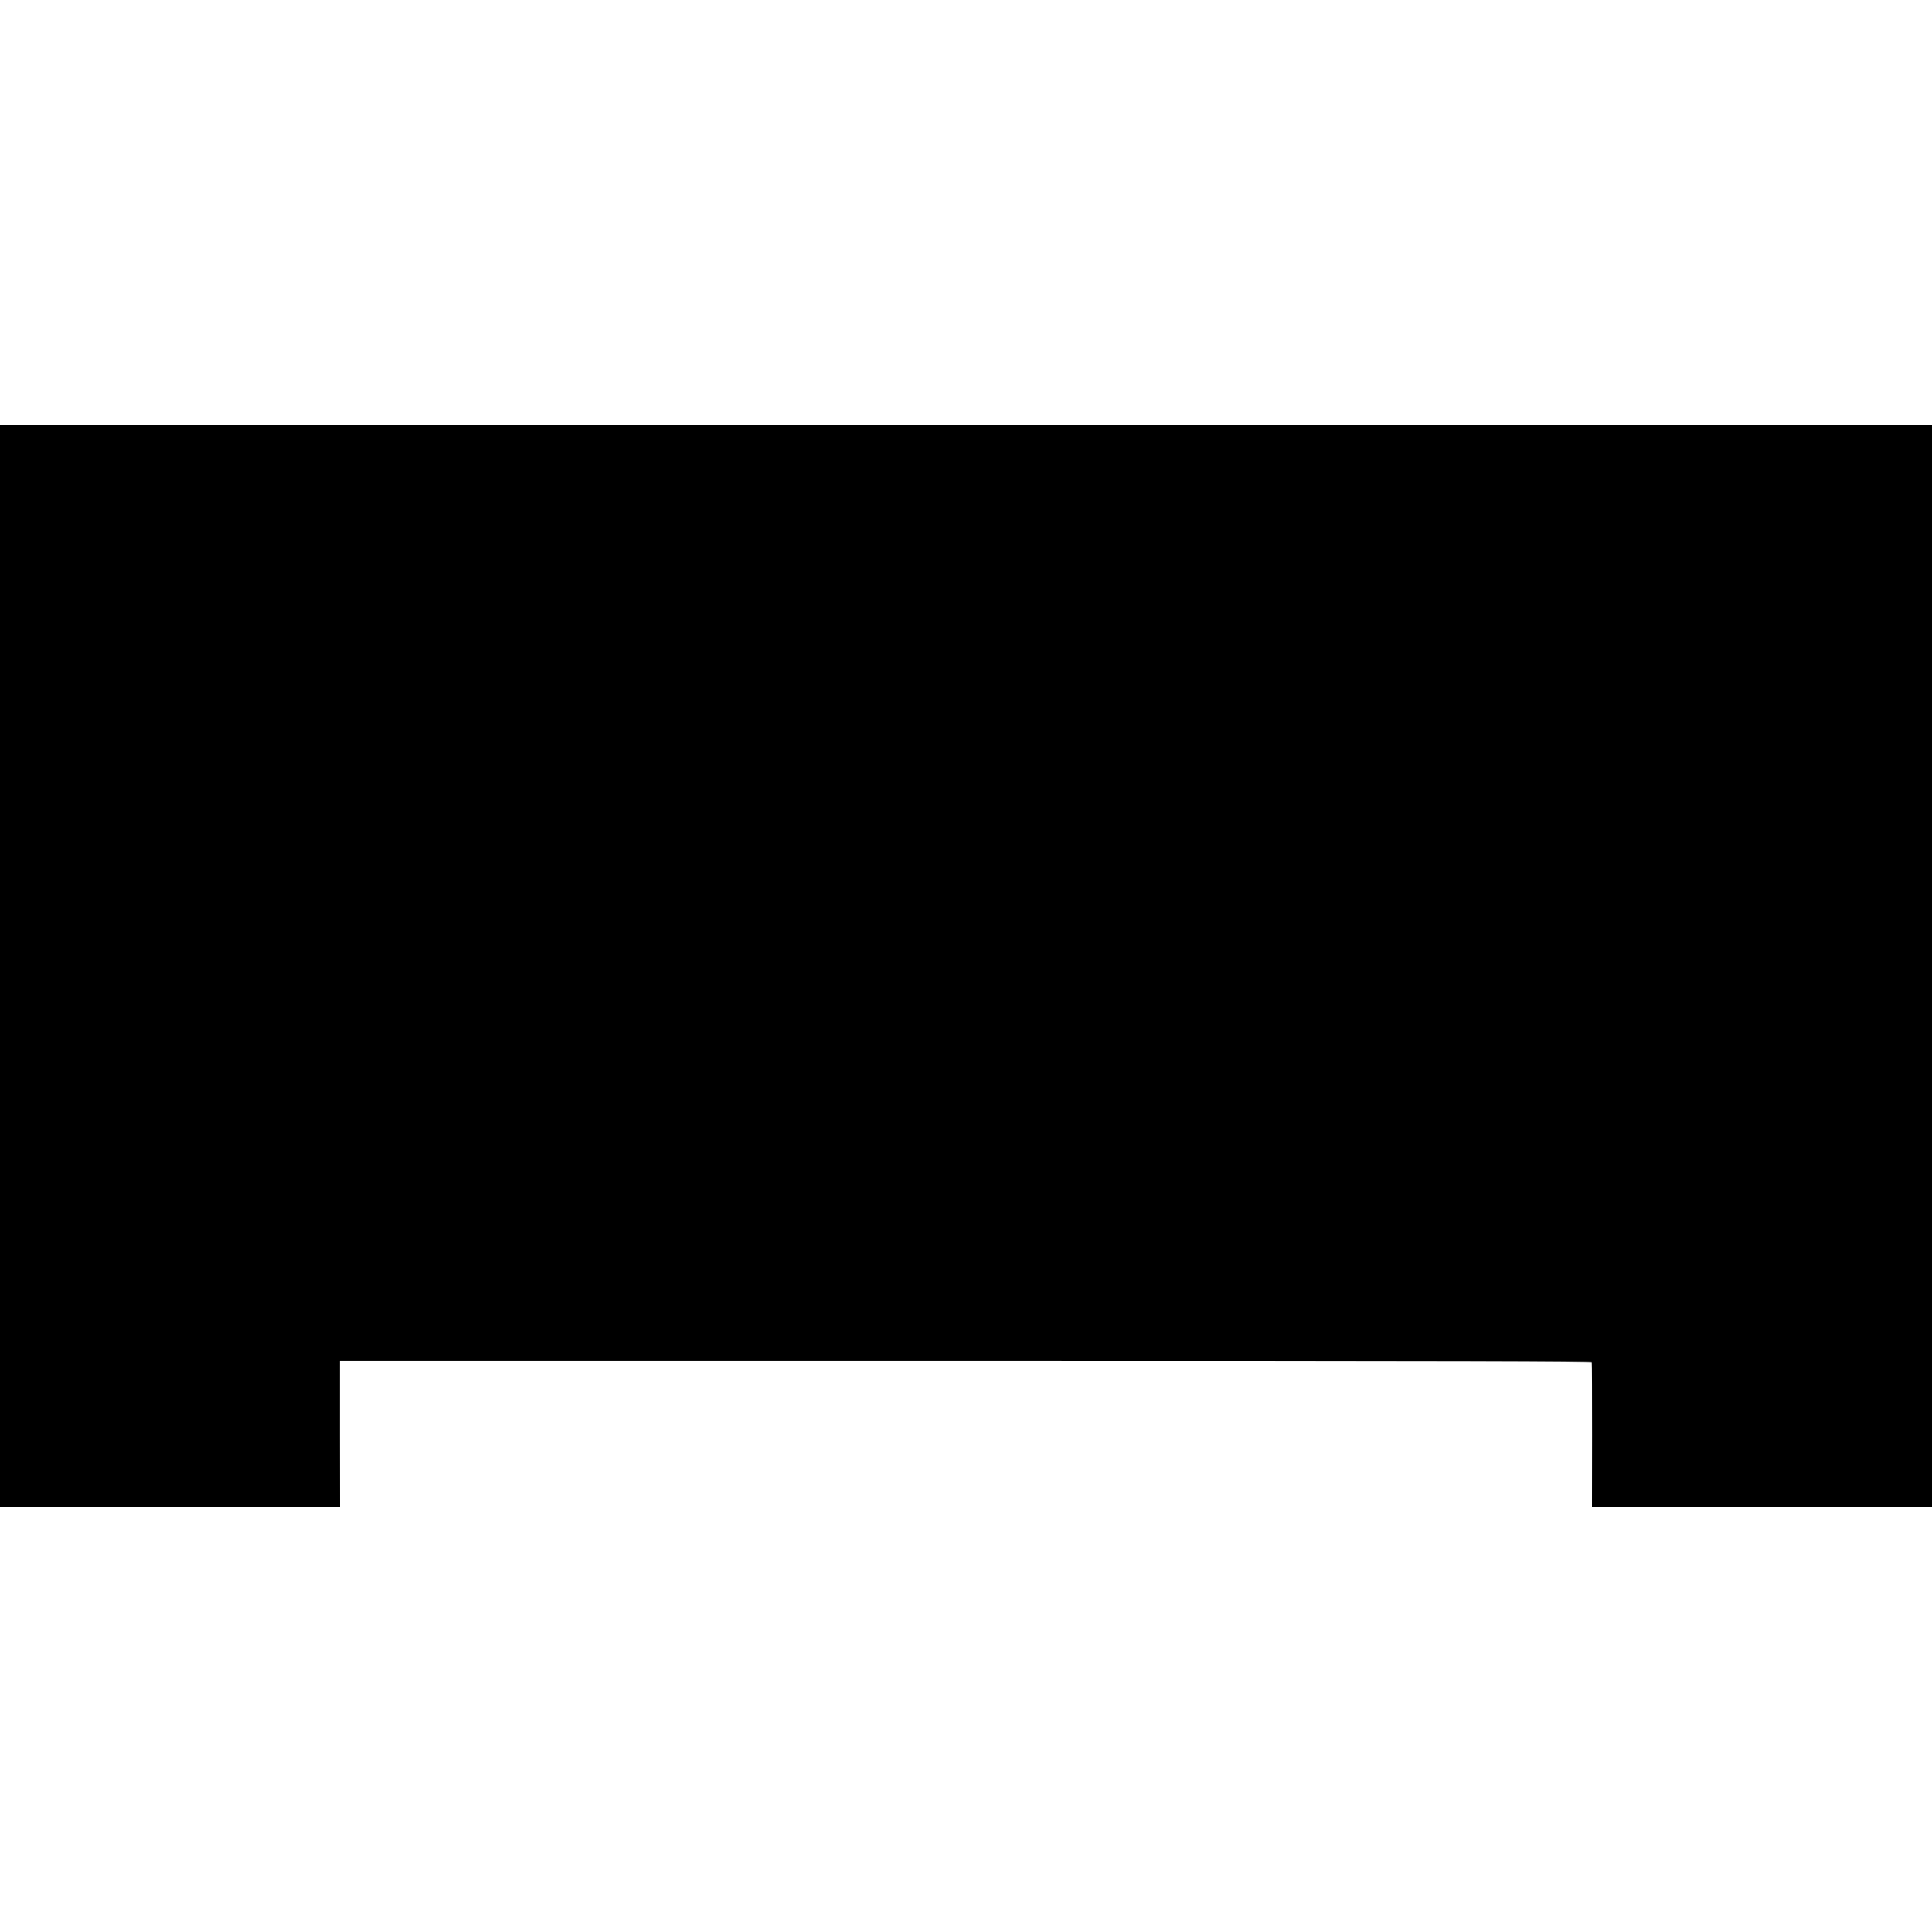 <svg version="1" xmlns="http://www.w3.org/2000/svg" width="2133.333" height="2133.333" viewBox="0 0 1600 1600"><path d="M0 800v448h281.6l-.1-60.5V1127h518.1c413.7 0 518.3.3 518.6 1.2.2.7.3 28 .3 60.5l-.1 59.3H1600V352H0v448z"/></svg>